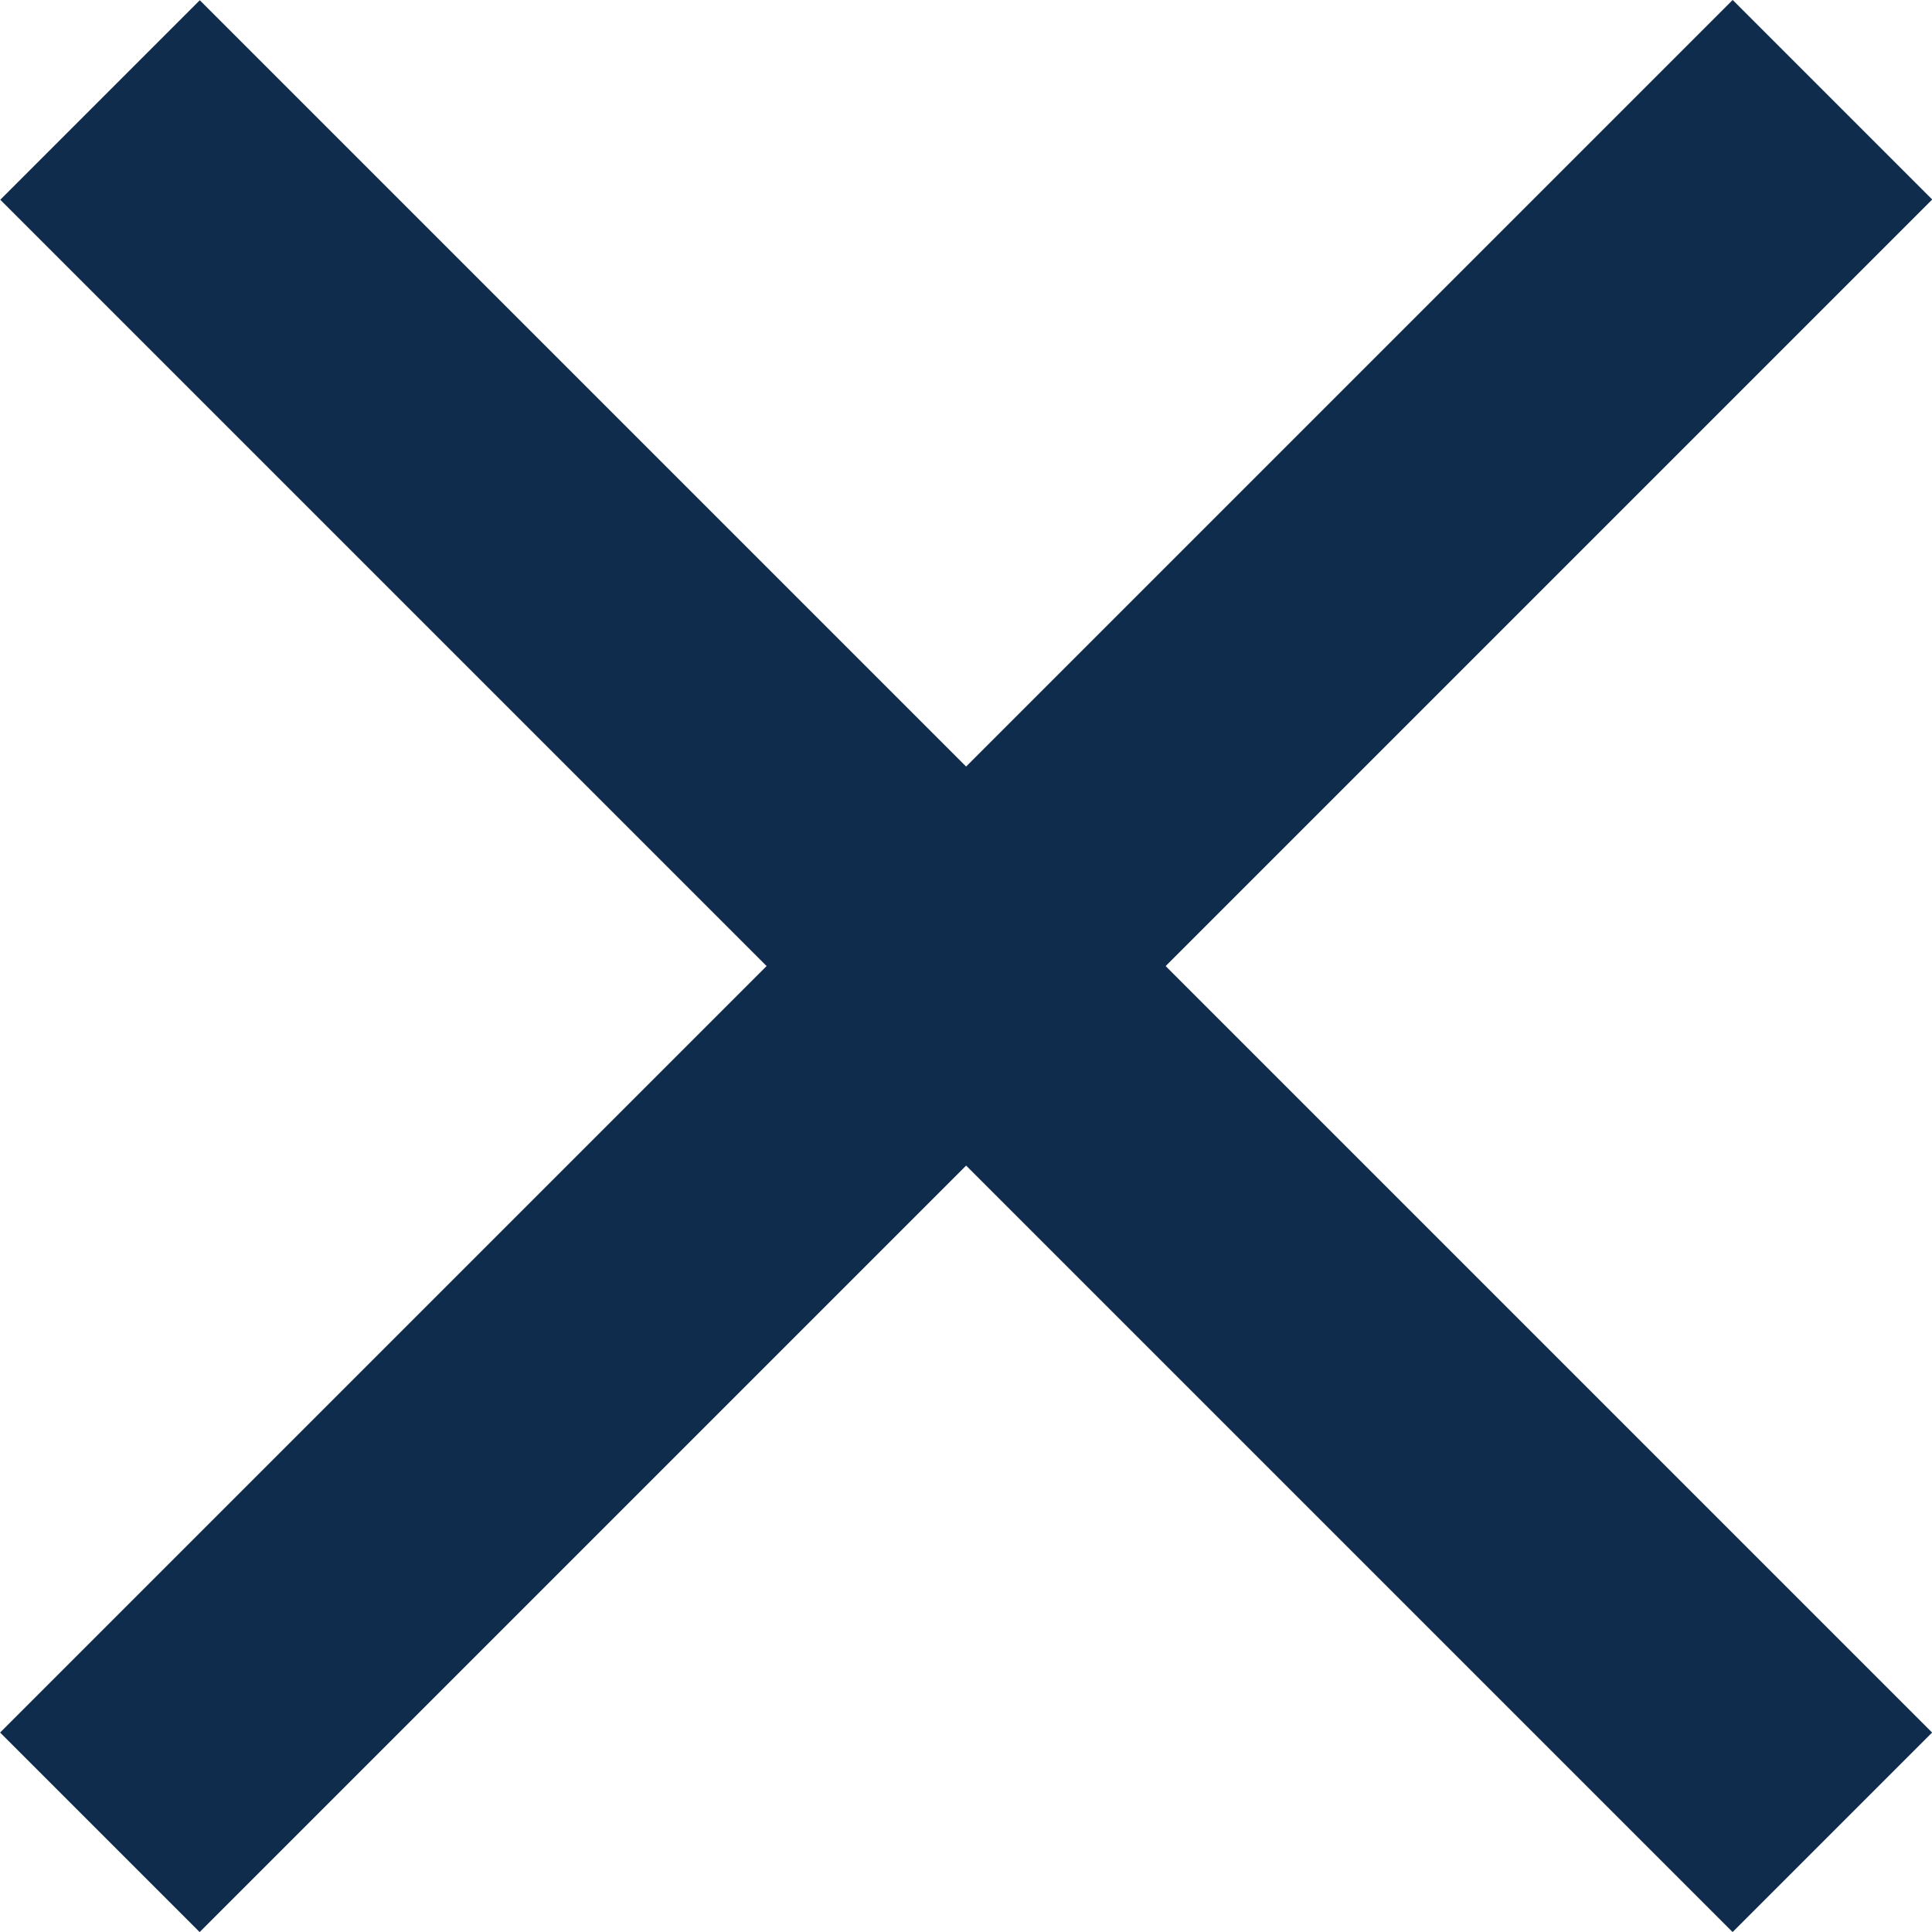 <svg width="17" height="17" viewBox="0 0 17 17" fill="none" xmlns="http://www.w3.org/2000/svg">
<rect x="0.001" y="15.245" width="21.56" height="2.483" transform="rotate(-45 0.001 15.245)" fill="#0F2C4D"/>
<rect width="21.56" height="2.483" transform="matrix(-0.707 -0.707 -0.707 0.707 17.001 15.245)" fill="#0F2C4D"/>
</svg>
